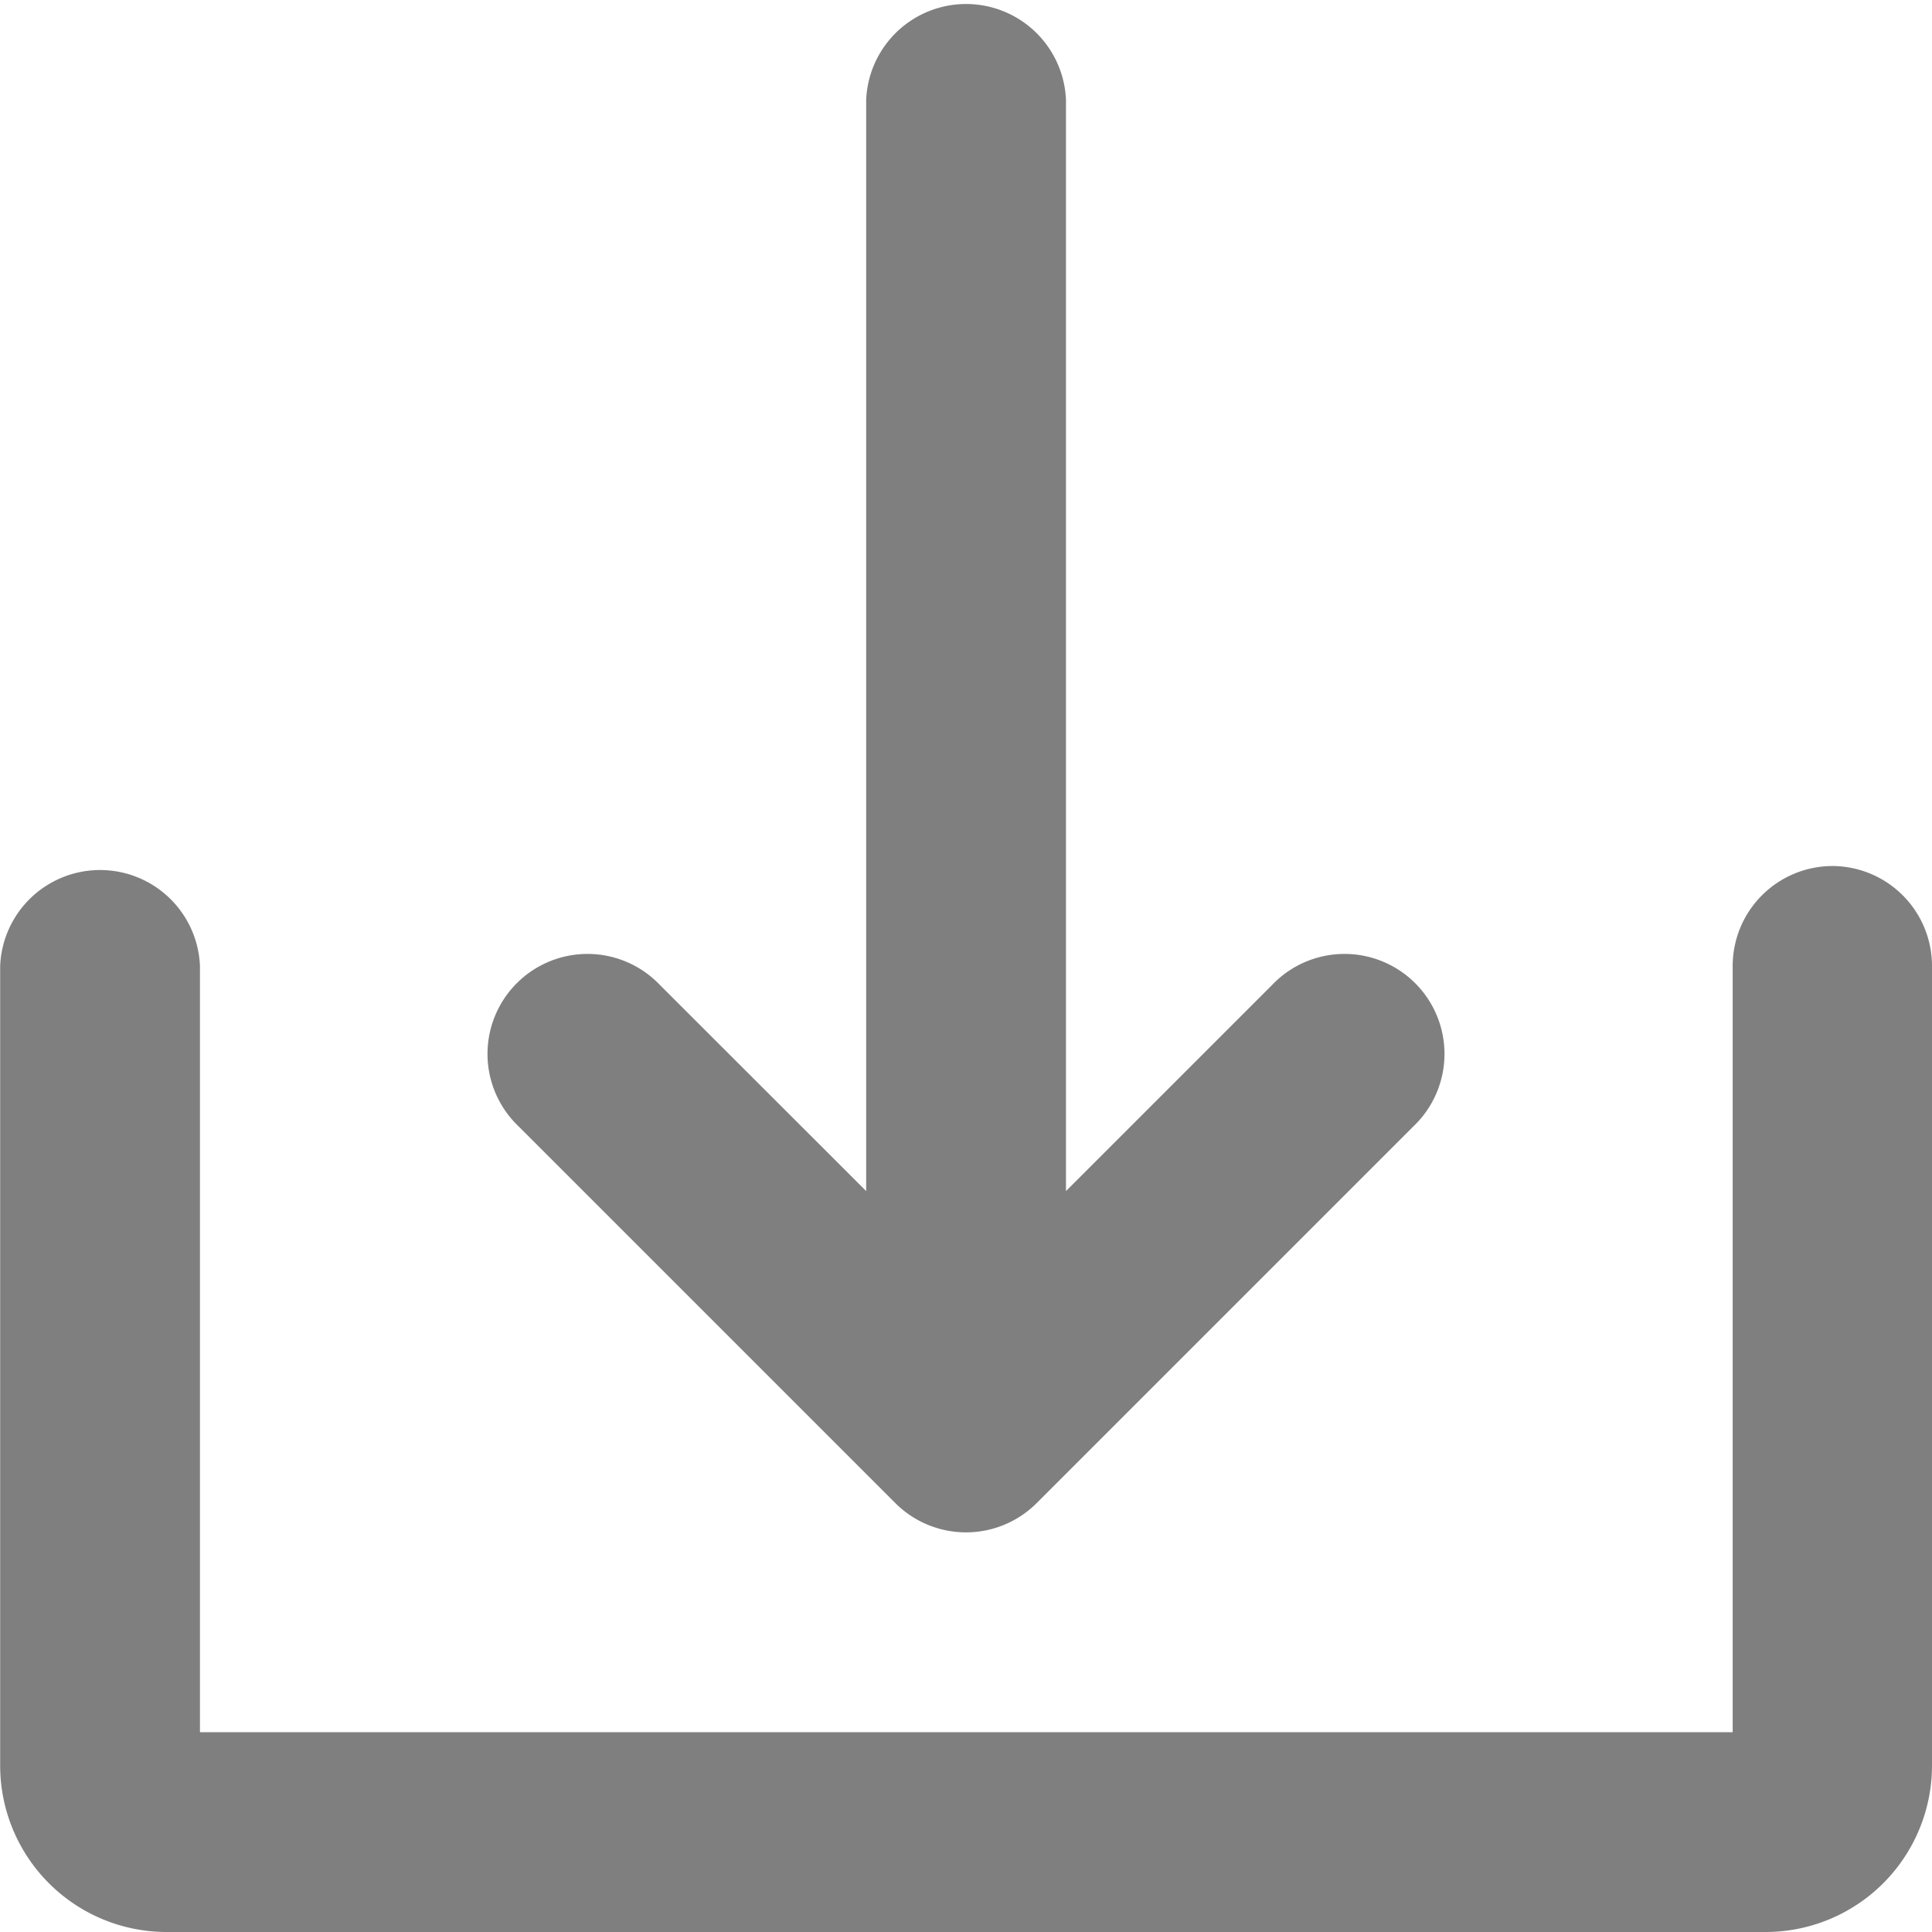 <svg xmlns="http://www.w3.org/2000/svg" xmlns:xlink="http://www.w3.org/1999/xlink" width="12" height="12" viewBox="0 0 12 12">
  <defs>
    <clipPath id="clip-path">
      <rect id="Rectangle_1338" data-name="Rectangle 1338" width="12" height="12" fill="#fff" stroke="#707070" stroke-width="1"/>
    </clipPath>
  </defs>
  <g id="Download" opacity="0.5">
    <g id="Mask_Group_178" data-name="Mask Group 178" clip-path="url(#clip-path)">
      <g id="Solid" transform="translate(0 0)">
        <path id="Path_1705" data-name="Path 1705" d="M14.415,11.353a.621.621,0,0,0,.878,0l2.341-2.341a.621.621,0,1,0-.878-.878L15.475,9.415V2.638a.621.621,0,0,0-1.241,0V9.415L12.952,8.134a.621.621,0,1,0-.878.878Z" transform="translate(-8.854 -2.017)"/>
        <path id="Path_1706" data-name="Path 1706" d="M13.4,19.5a.621.621,0,0,0-.621.621v4.759H3.259V20.121a.621.621,0,0,0-1.241,0v4.966a1.034,1.034,0,0,0,1.034,1.034h9.931a1.034,1.034,0,0,0,1.034-1.034V20.121A.621.621,0,0,0,13.4,19.5Z" transform="translate(-2.017 -14.121)"/>
      </g>
    </g>
  </g>
</svg>
